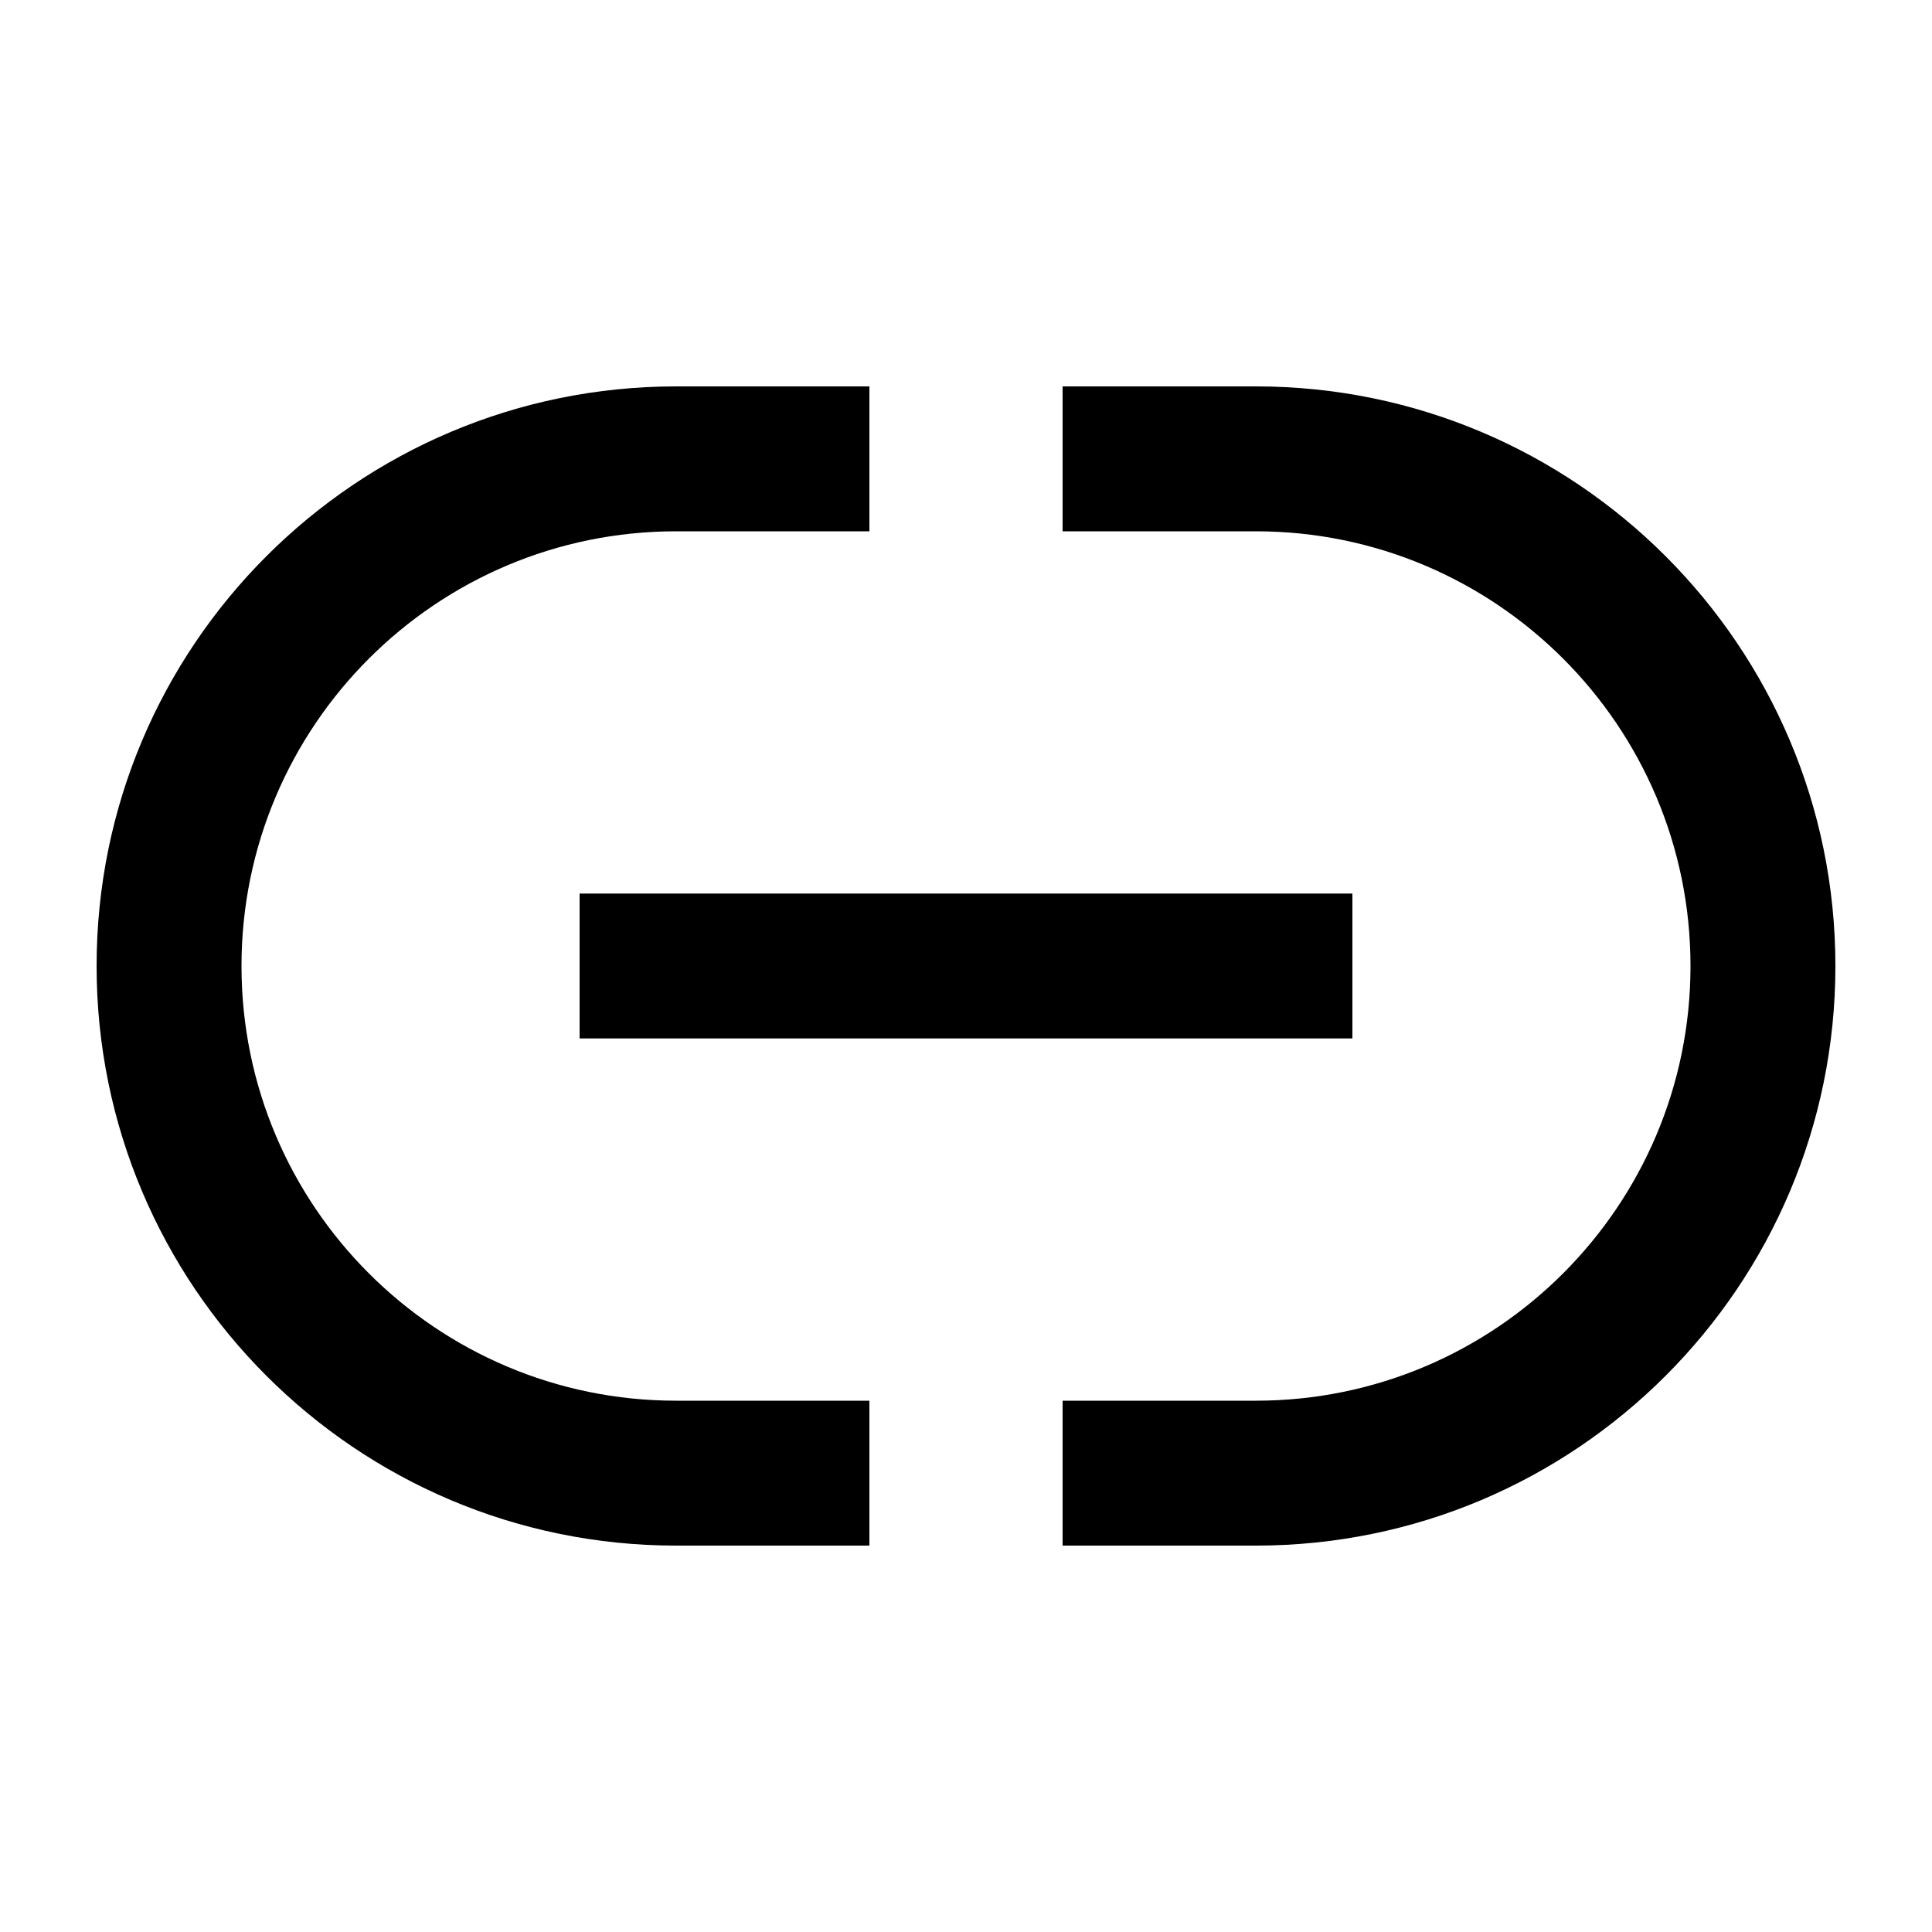 <svg xmlns="http://www.w3.org/2000/svg" viewBox="0 0 640 640"><!--! Font Awesome Pro 7.1.0 by @fontawesome - https://fontawesome.com License - https://fontawesome.com/license (Commercial License) Copyright 2025 Fonticons, Inc. --><path fill="currentColor" d="M32 320C32 214 118 128 224 128L288 128L288 176L224 176C144.5 176 80 240.5 80 320C80 399.5 144.5 464 224 464L288 464L288 512L224 512C118 512 32 426 32 320zM192 296L448 296L448 344L192 344L192 296zM416 128C522 128 608 214 608 320C608 426 522 512 416 512L352 512L352 464L416 464C495.5 464 560 399.5 560 320C560 240.5 495.5 176 416 176L352 176L352 128L416 128z"/></svg>
